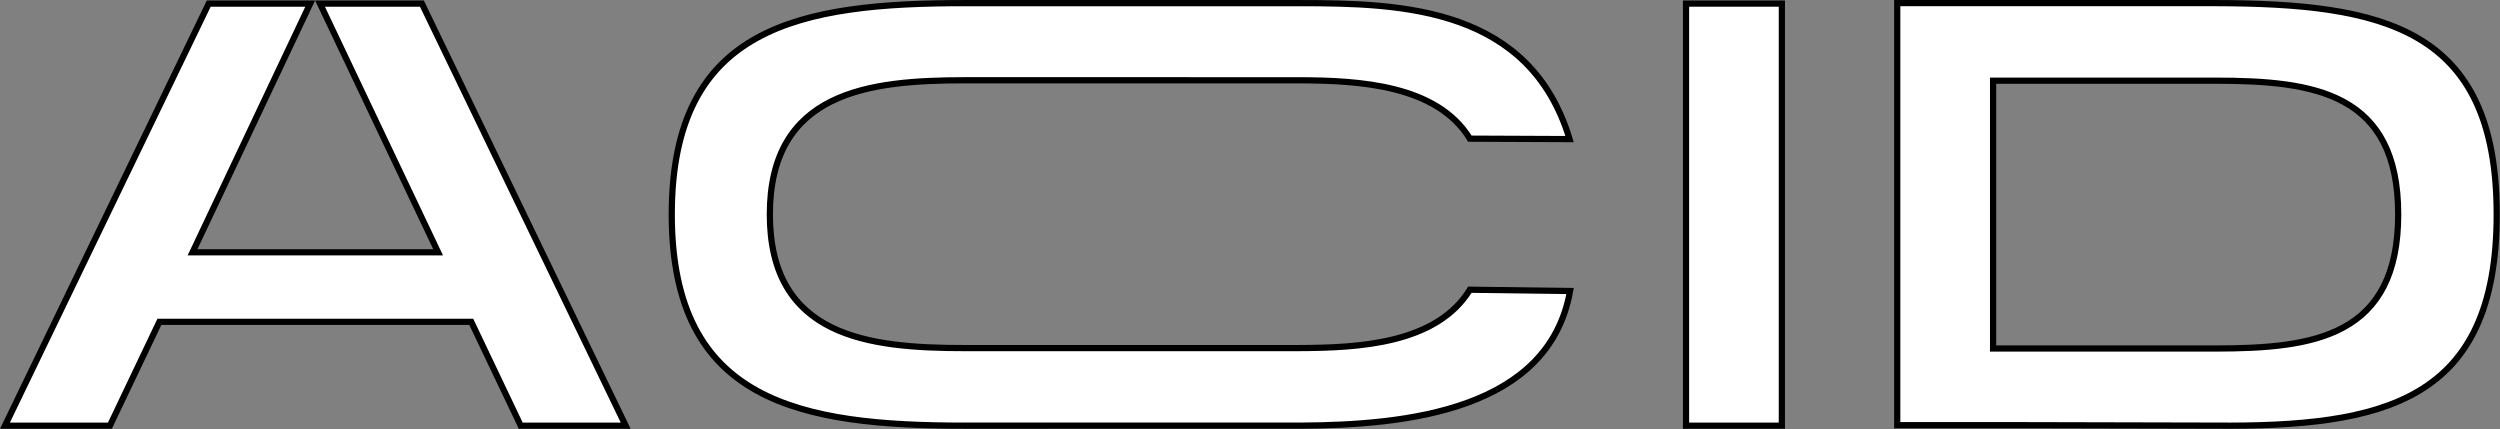 <?xml version="1.0" encoding="UTF-8"?> <svg xmlns="http://www.w3.org/2000/svg" width="4024" height="691" viewBox="0 0 4024 691" fill="none"><rect x="0" y="0" width="4024" height="691" fill="#808080" stroke="none"/><g clip-path="url(#clip0_215_59)"><path d="M3208.07 134.868V129.868H3213.07H3565.3C3645.18 129.868 3718.87 134.632 3772.6 164.018C3799.63 178.805 3821.61 199.818 3836.78 229.433C3851.91 258.98 3860.12 296.807 3860.12 345.055C3860.12 393.481 3851.91 431.441 3836.78 461.088C3821.62 490.804 3799.64 511.886 3772.6 526.72C3718.88 556.199 3645.18 560.961 3565.3 560.961H3213.07H3208.07V555.961V134.868ZM3258.26 684.393H3258.28L3565.31 685.113H3565.32L3565.34 685.114C3700.63 686.189 3813.9 676.591 3893.36 629.234C3972.14 582.276 4018.7 497.474 4018.7 345.055C4018.7 193.014 3971.98 108.928 3893.1 62.231C3813.53 15.126 3700.25 5.36 3565.28 5H3053.79V684.393H3258.26Z" fill="white" stroke="black" stroke-width="10"></path><path d="M2868.08 5.799H2713.81V685.192H2868.08V5.799Z" fill="white" stroke="black" stroke-width="10"></path><path d="M255.174 520.895L256.532 518.045H259.688H755.391H758.547L759.905 520.895L838.176 685.192H1007.11L679.082 5.8H515.091L701.802 398.948L705.195 406.093H697.285H317.796H309.899L313.276 398.955L499.284 5.8H335.998L7.967 685.192H176.904L255.174 520.895Z" fill="white" stroke="black" stroke-width="10"></path><path d="M2094.54 685.109C2177.29 684.581 2278.2 678.872 2362.27 648.151C2444.51 618.099 2510.01 564.4 2527.2 468.441L2365.89 466.346C2339.06 510.07 2294.04 533.365 2244.44 545.817C2193.92 558.499 2137.95 560.115 2090.01 560.27C2086.78 560.281 1556.46 560.284 1553.32 560.284C1475.56 560.284 1397.15 555.864 1338.14 526.771C1308.49 512.151 1283.64 491.263 1266.24 461.573C1248.86 431.914 1239.14 393.82 1239.14 345.094C1239.14 296.368 1248.87 258.233 1266.24 228.51C1283.63 198.756 1308.48 177.778 1338.13 163.068C1397.14 133.792 1475.55 129.19 1553.32 129.19C1557.2 129.19 2088.29 129.195 2092.3 129.213C2139.8 129.418 2195.31 131.213 2245.42 143.973C2294.63 156.503 2339.31 179.783 2365.92 223.178L2526.41 223.88C2494.43 118.273 2427.68 63.838 2348.84 35.568C2268.03 6.594 2174.52 5.113 2092.27 5.043C2088.3 5.039 1557.24 5.039 1553.32 5.039C1420.9 5.039 1302.87 14.257 1217.95 61.265C1175.66 84.679 1141.59 117.477 1118.03 163.328C1094.45 209.243 1081.27 268.53 1081.27 345.094C1081.27 421.477 1094.45 480.675 1118.03 526.557C1141.58 572.376 1175.66 605.198 1217.96 628.658C1302.87 675.756 1420.91 685.153 1553.32 685.153C1557.99 685.153 2089.78 685.139 2094.54 685.109Z" fill="white"></path><path d="M2094.54 685.109L2094.56 689.395M2094.54 685.109C2177.29 684.581 2278.2 678.872 2362.27 648.151C2444.51 618.099 2510.01 564.4 2527.2 468.441L2365.89 466.346C2339.06 510.07 2294.04 533.365 2244.44 545.817C2193.92 558.499 2137.95 560.115 2090.01 560.27C2086.78 560.281 1556.46 560.284 1553.32 560.284C1475.56 560.284 1397.15 555.864 1338.14 526.771C1308.49 512.151 1283.64 491.263 1266.24 461.573C1248.86 431.914 1239.14 393.82 1239.14 345.094C1239.14 296.368 1248.87 258.233 1266.24 228.51C1283.63 198.756 1308.48 177.778 1338.13 163.068C1397.14 133.792 1475.55 129.19 1553.32 129.19C1557.2 129.19 2088.29 129.195 2092.3 129.213C2139.8 129.418 2195.31 131.213 2245.42 143.973C2294.63 156.503 2339.31 179.783 2365.92 223.178L2526.41 223.88C2494.43 118.273 2427.68 63.838 2348.84 35.568C2268.03 6.594 2174.52 5.113 2092.27 5.043C2088.3 5.039 1557.24 5.039 1553.32 5.039C1420.9 5.039 1302.87 14.257 1217.95 61.265C1175.66 84.679 1141.59 117.477 1118.03 163.328C1094.45 209.243 1081.27 268.53 1081.27 345.094C1081.27 421.477 1094.45 480.675 1118.03 526.557C1141.58 572.376 1175.66 605.198 1217.96 628.658C1302.87 675.756 1420.91 685.153 1553.32 685.153C1557.99 685.153 2089.78 685.139 2094.54 685.109Z" stroke="black" stroke-width="10"></path></g><defs><clipPath id="clip0_215_59"><rect width="4024" height="691" fill="white"></rect></clipPath></defs></svg> 
